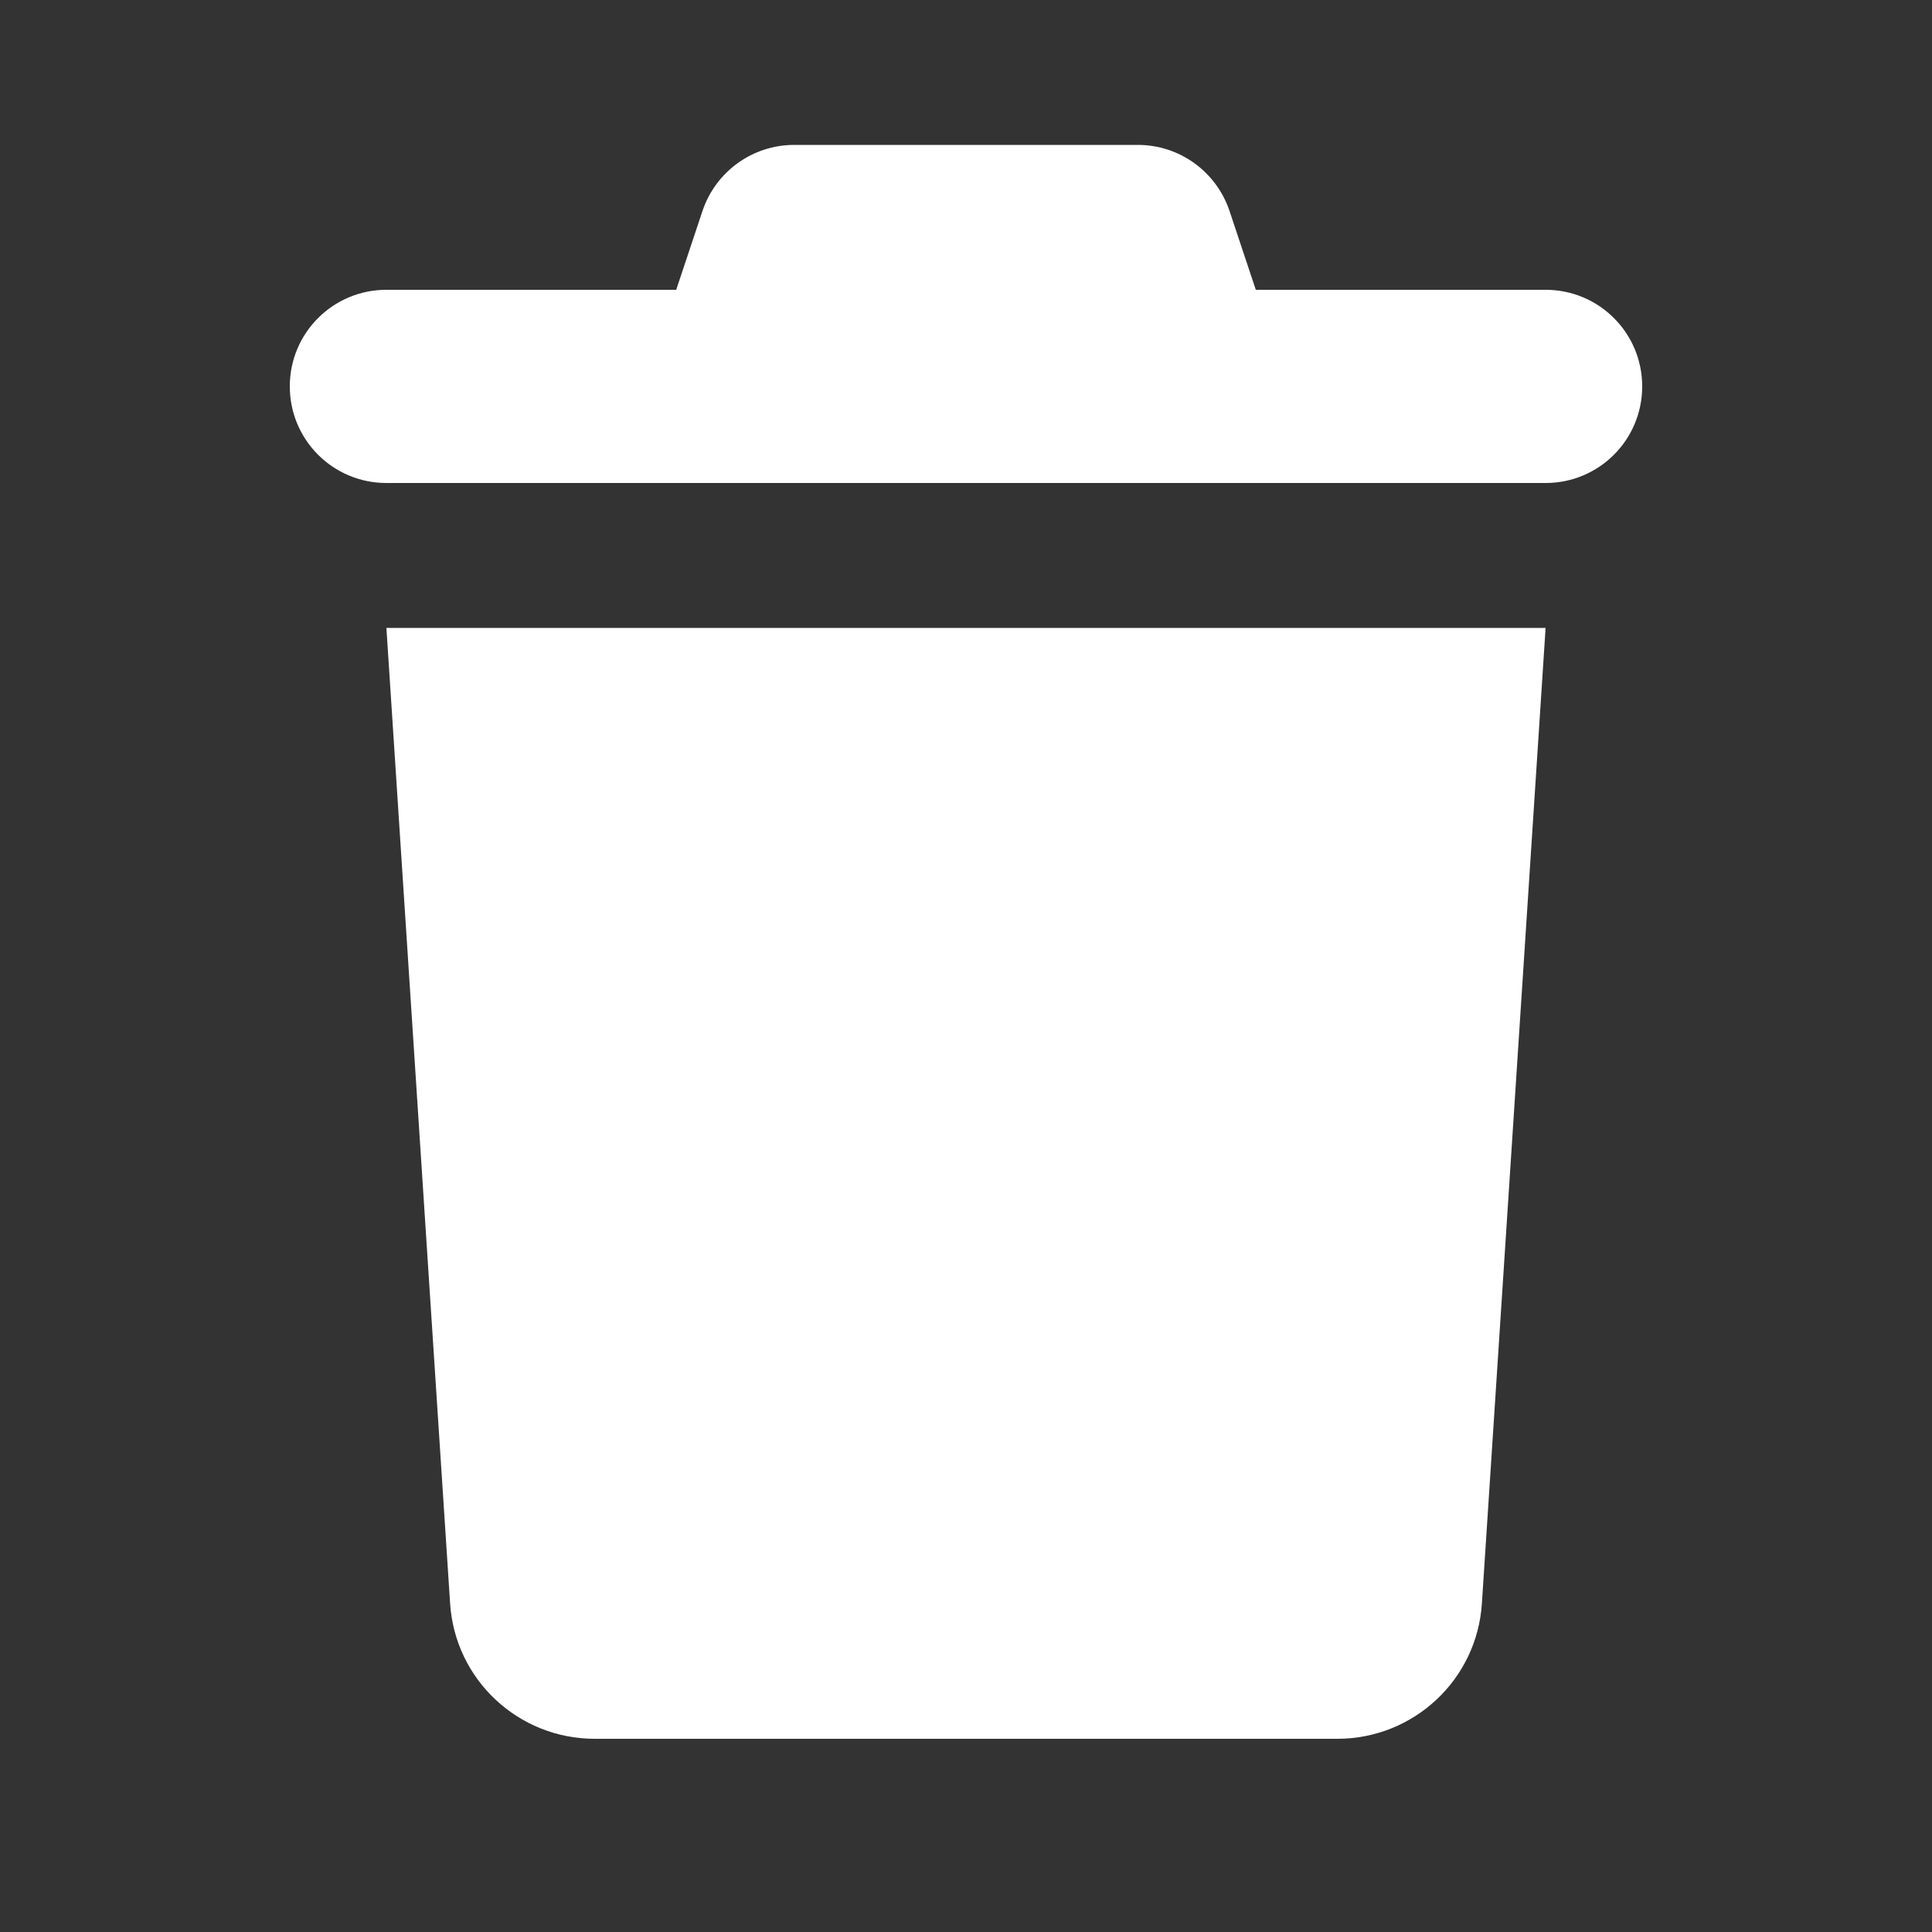 <svg xmlns="http://www.w3.org/2000/svg" height="10" width="10" viewBox="0 0 640 640"><rect x="0" y="0" width="640" height="640" fill="#333333" stroke="none"/><!--!Font Awesome Free 7.1.0 by @fontawesome - https://fontawesome.com License - https://fontawesome.com/license/free Copyright 2025 Fonticons, Inc.--><path fill="#ffffff" d="M232.7 69.9L224 96L128 96C110.3 96 96 110.3 96 128C96 145.7 110.3 160 128 160L512 160C529.7 160 544 145.7 544 128C544 110.3 529.7 96 512 96L416 96L407.3 69.9C402.9 56.8 390.7 48 376.9 48L263.1 48C249.3 48 237.1 56.8 232.7 69.9zM512 208L128 208L149.1 531.1C150.7 556.4 171.7 576 197 576L443 576C468.3 576 489.3 556.4 490.9 531.1L512 208z"/></svg>